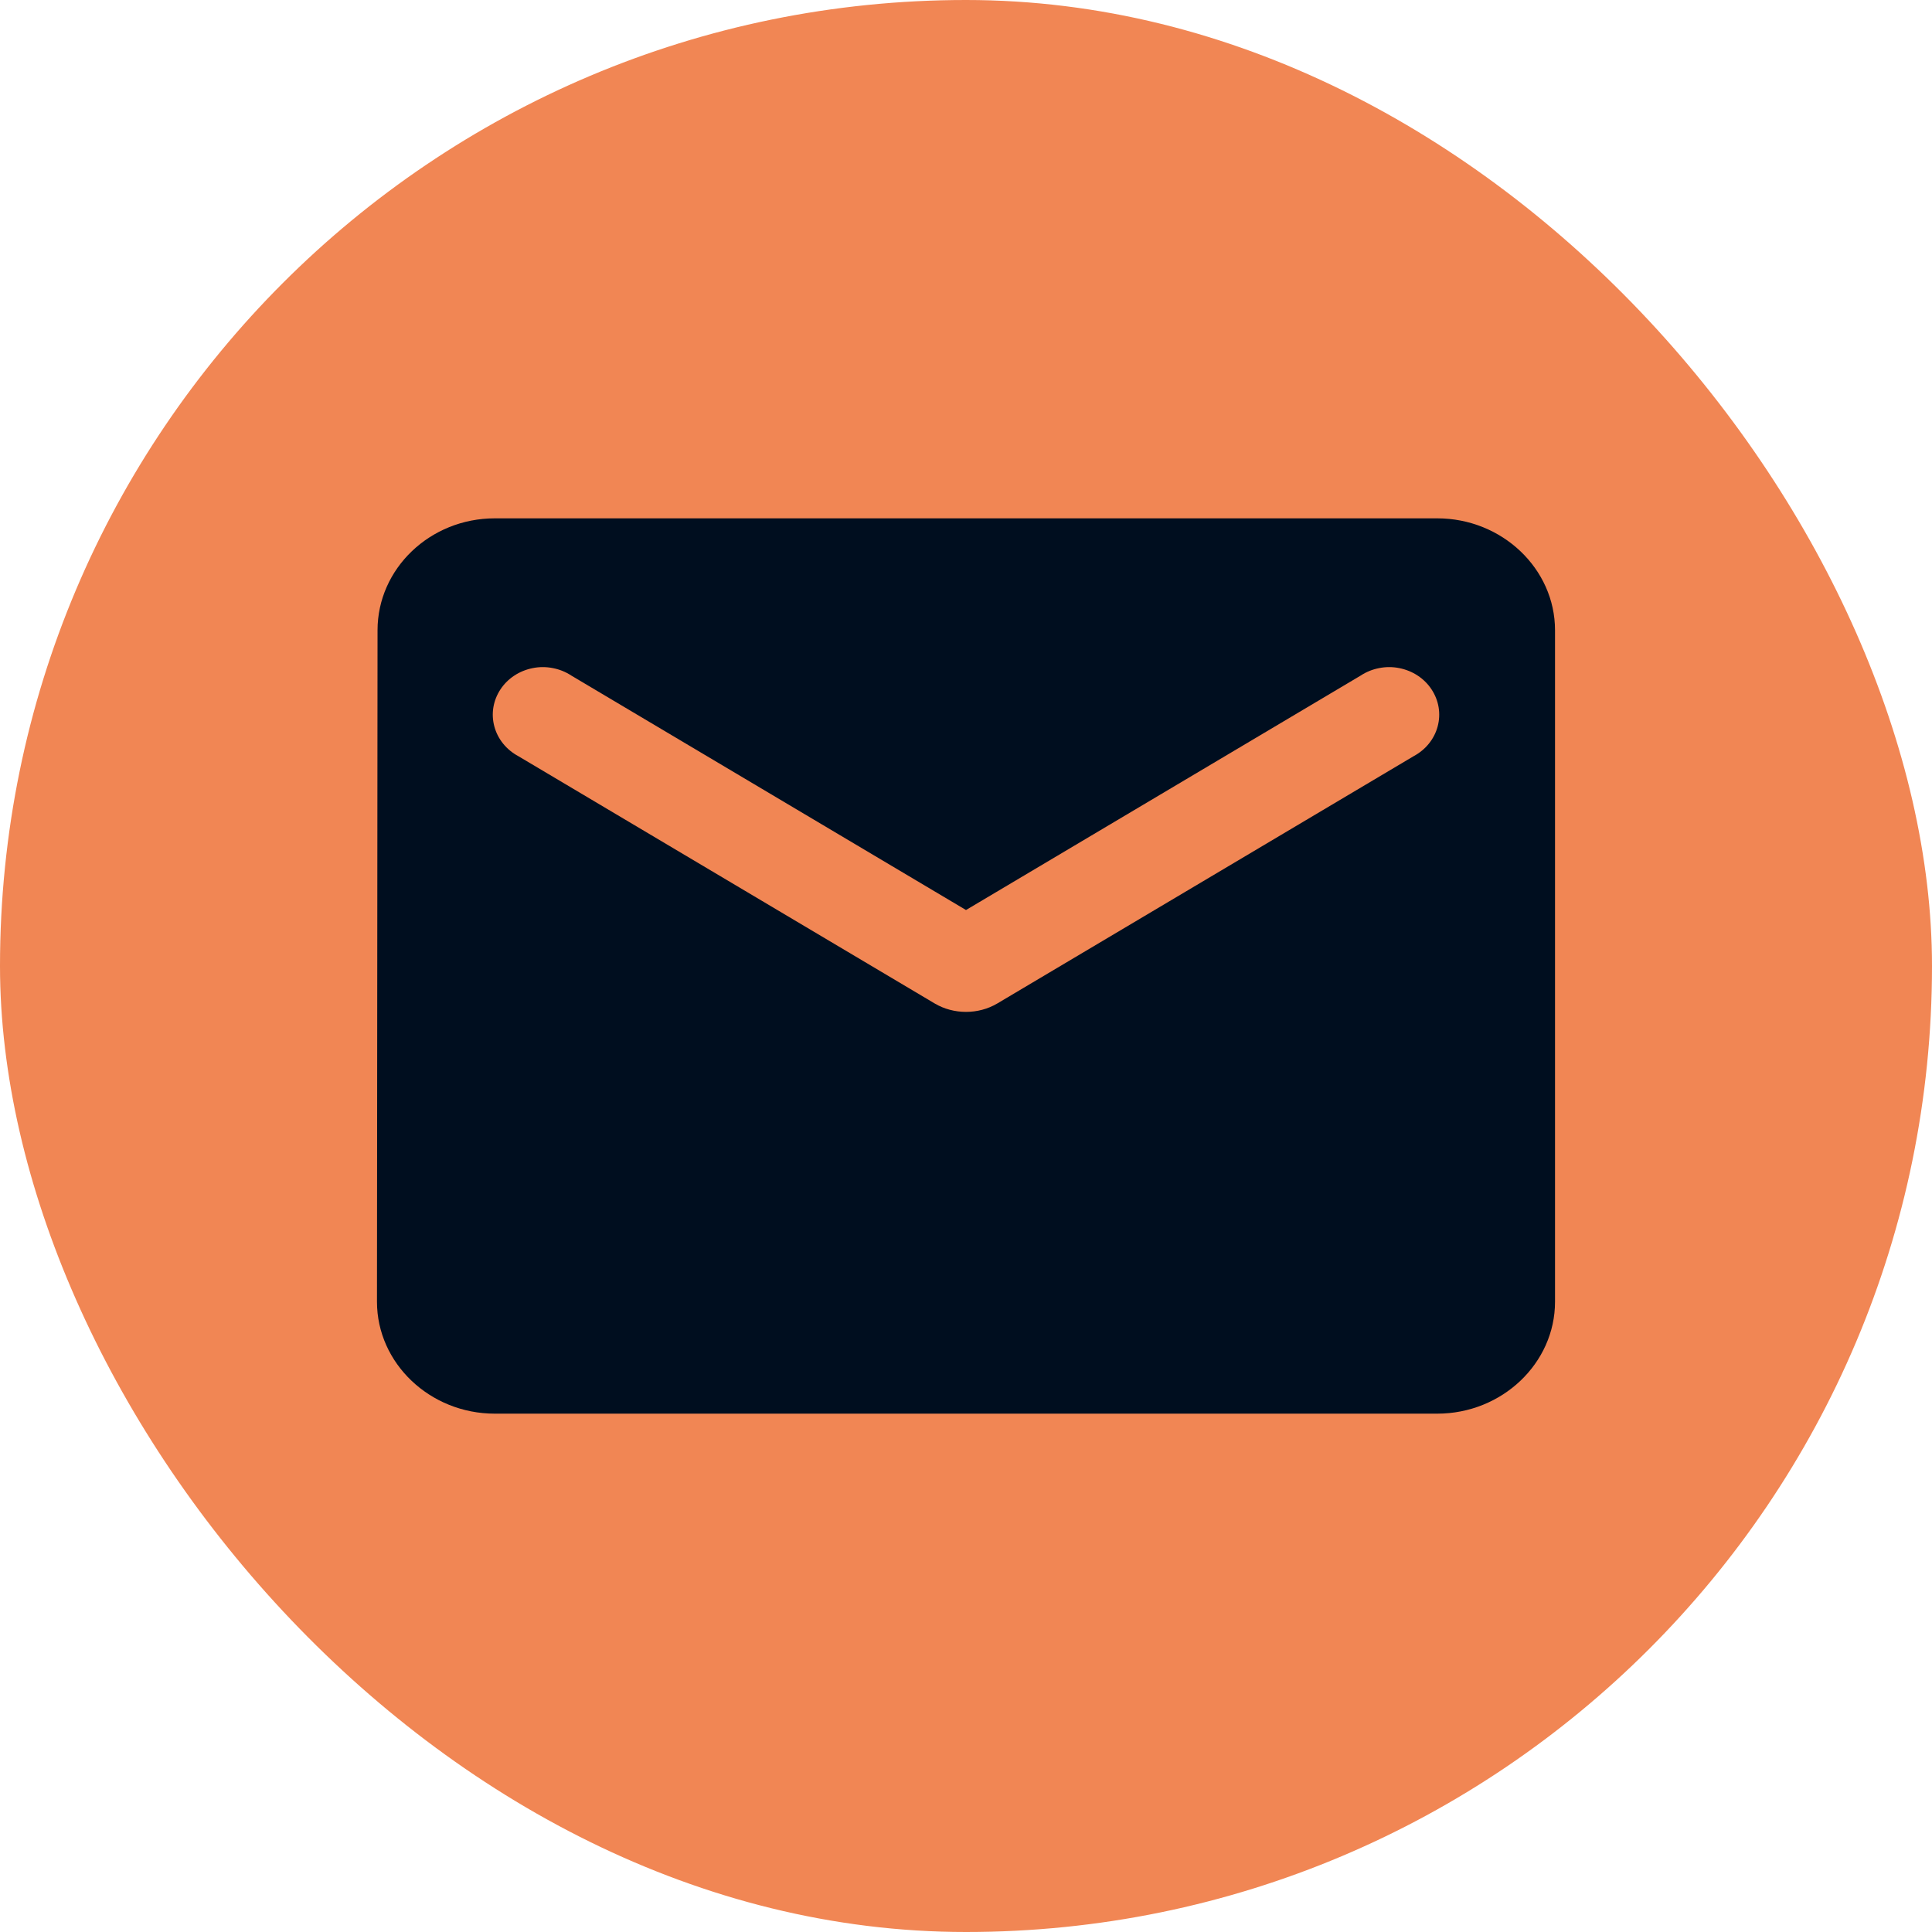 <?xml version="1.0" encoding="UTF-8"?> <svg xmlns="http://www.w3.org/2000/svg" width="41" height="41" viewBox="0 0 41 41" fill="none"><rect width="41" height="41" rx="20.5" fill="#F18654"></rect><path d="M30.5 11H10.5C9.125 11 8.012 12.069 8.012 13.375L8 27.625C8 28.931 9.125 30 10.5 30H30.5C31.875 30 33 28.931 33 27.625V13.375C33 12.069 31.875 11 30.5 11ZM30 16.047L21.163 21.296C20.762 21.533 20.238 21.533 19.837 21.296L11 16.047C10.875 15.98 10.765 15.89 10.677 15.781C10.59 15.673 10.526 15.549 10.491 15.417C10.455 15.284 10.448 15.147 10.47 15.012C10.492 14.877 10.543 14.748 10.619 14.632C10.695 14.516 10.795 14.416 10.913 14.338C11.031 14.26 11.165 14.206 11.306 14.178C11.446 14.15 11.592 14.15 11.732 14.178C11.873 14.205 12.007 14.259 12.125 14.337L20.5 19.312L28.875 14.337C28.993 14.259 29.127 14.205 29.268 14.178C29.408 14.15 29.554 14.15 29.694 14.178C29.835 14.206 29.969 14.26 30.087 14.338C30.205 14.416 30.305 14.516 30.381 14.632C30.457 14.748 30.508 14.877 30.53 15.012C30.552 15.147 30.545 15.284 30.509 15.417C30.474 15.549 30.41 15.673 30.323 15.781C30.235 15.89 30.125 15.98 30 16.047Z" fill="#000E1F"></path></svg> 